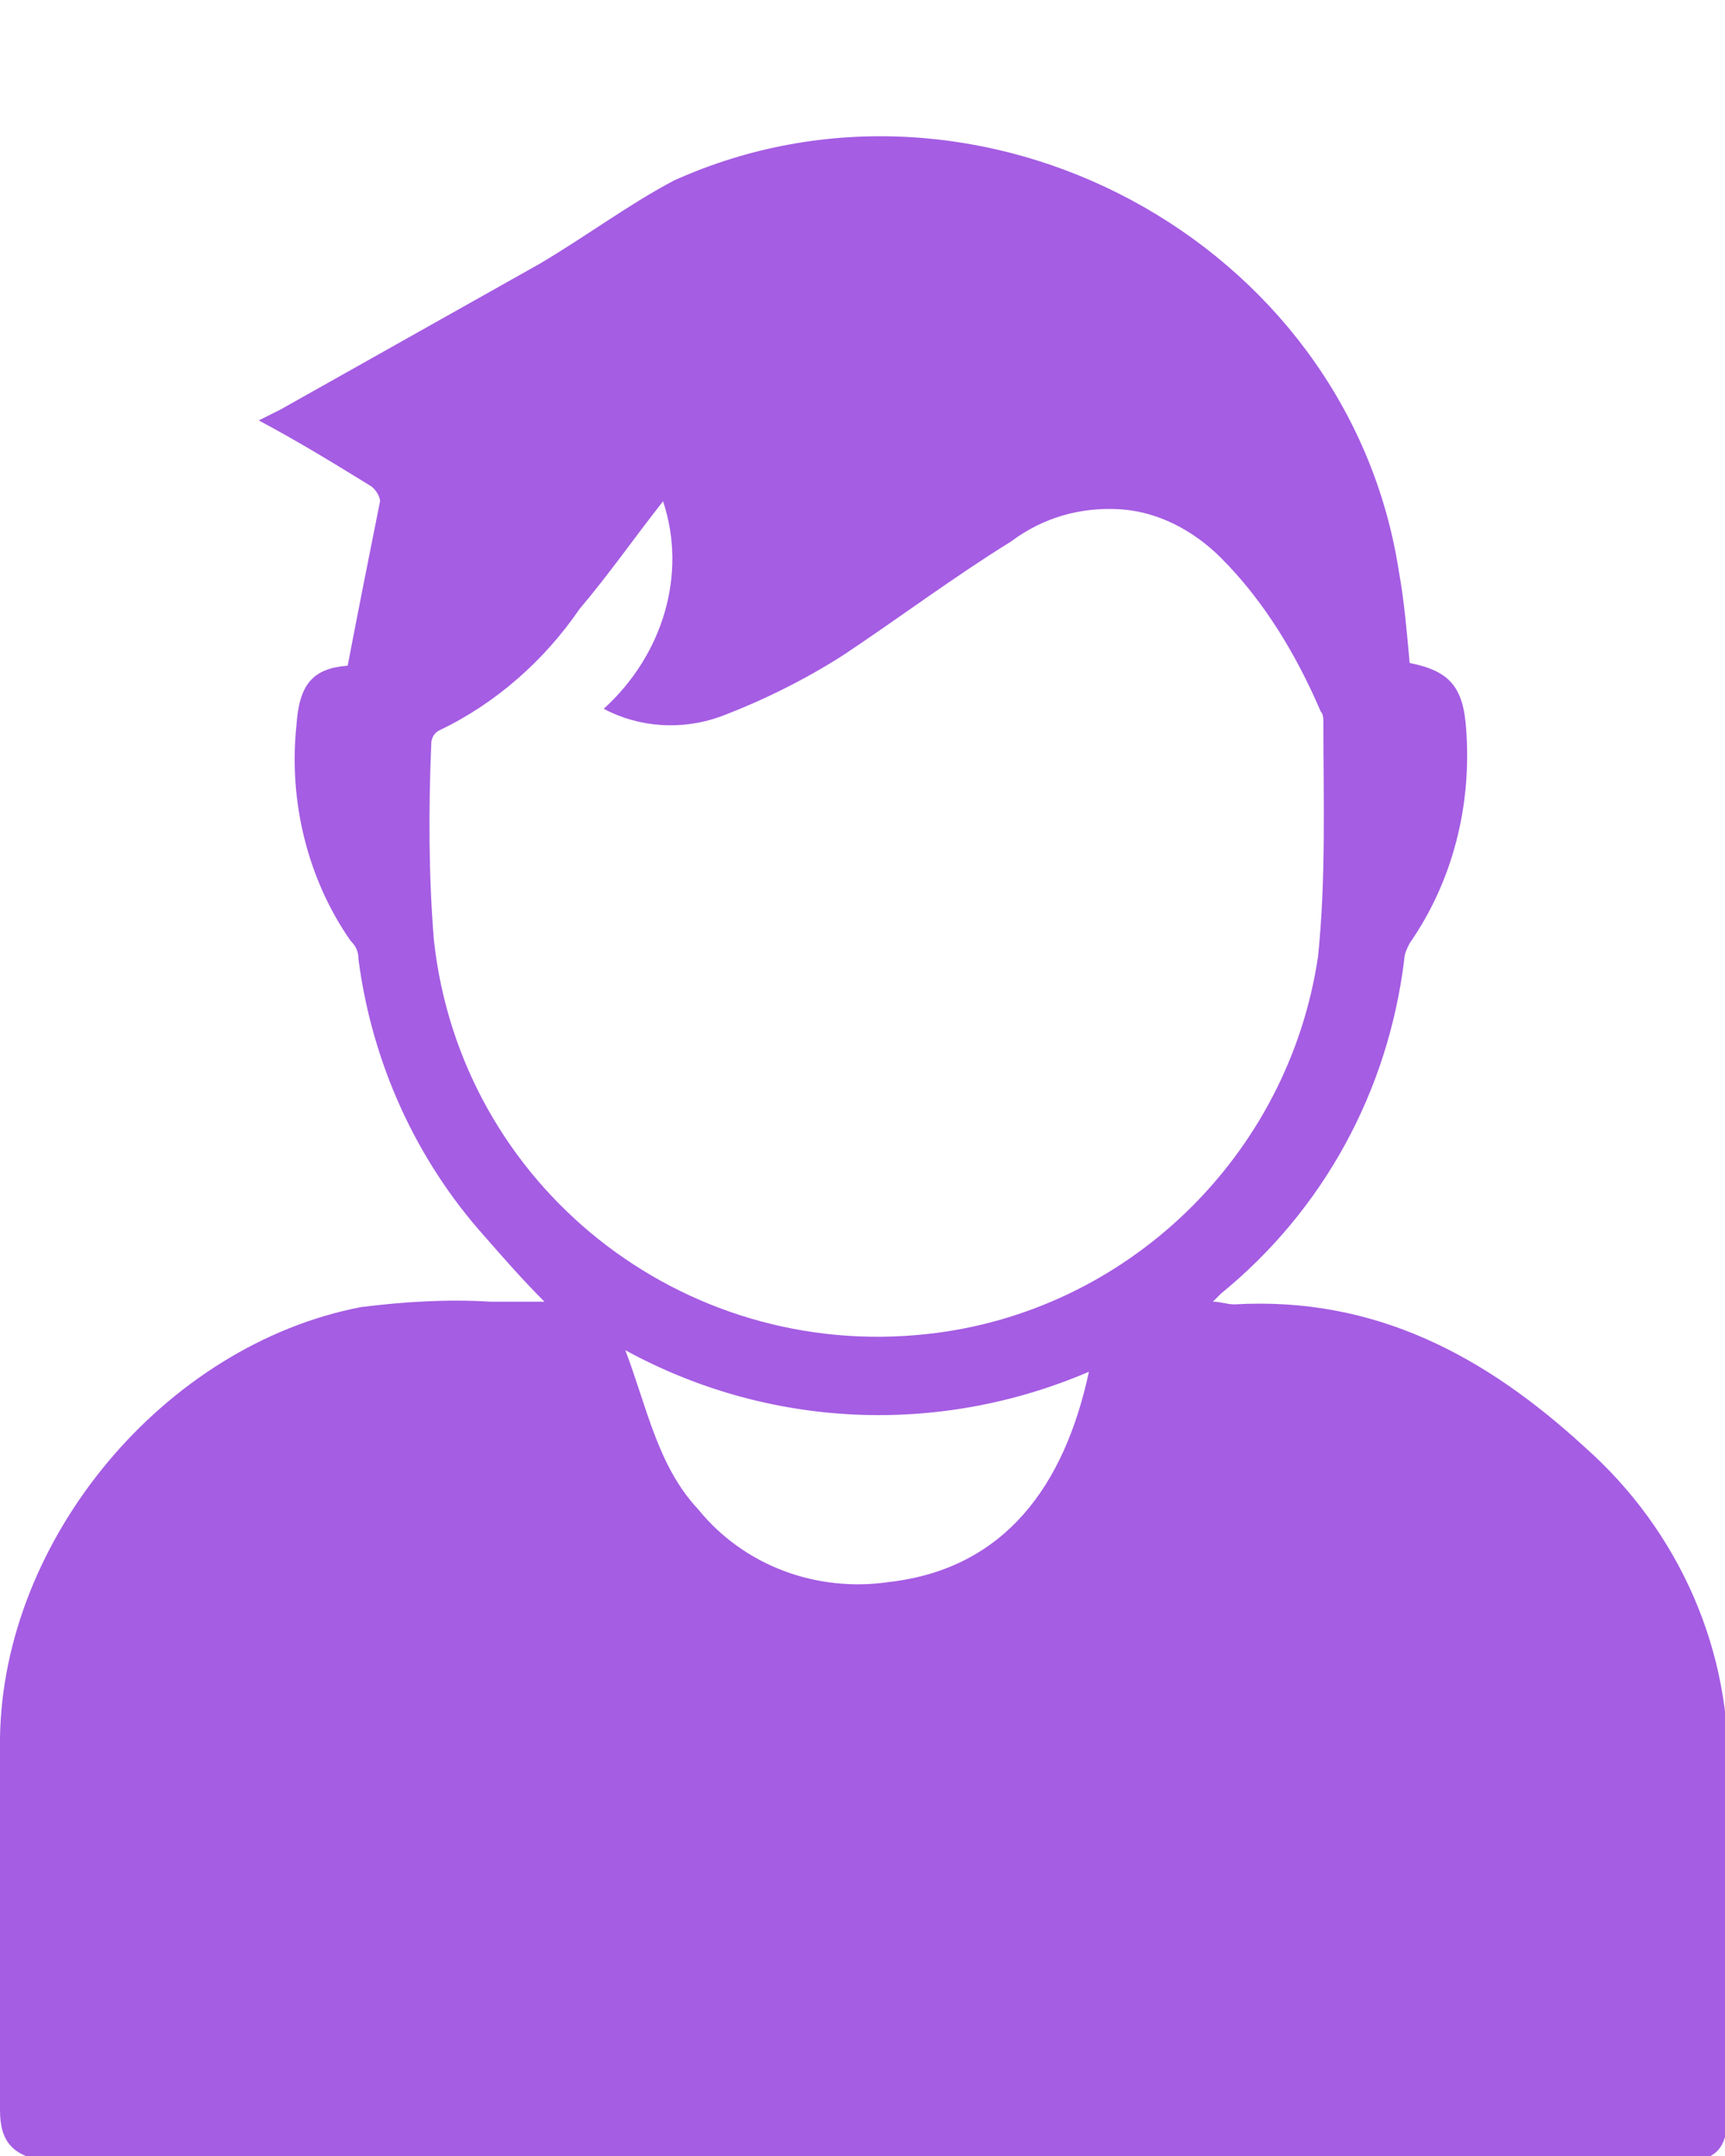 <svg xmlns="http://www.w3.org/2000/svg" viewBox="0 0 64 80"><path d="M20.2 48.3c-.8-.8-1.5-1.6-2.2-2.4-2.6-2.9-4.2-6.5-4.7-10.3 0-.3-.1-.5-.3-.7-1.6-2.3-2.3-5.2-2-8 .1-1.5.6-2.1 1.9-2.2.4-2.1.8-4.1 1.2-6.1 0-.2-.2-.5-.4-.6-1.3-.8-2.6-1.6-4.1-2.4l.8-.4L20 9.8c1.7-1 3.3-2.2 5-3.1 11.3-5.1 25 2.2 26.9 14.5.2 1.1.3 2.3.4 3.4 1.5.3 2 .9 2.1 2.5.2 2.8-.5 5.6-2.1 7.9-.1.2-.2.4-.2.6-.6 4.9-3 9.3-6.8 12.4l-.3.3c.3 0 .5.1.8.1 5.2-.3 9.3 1.9 13 5.3 3.5 3.1 5.5 7.6 5.3 12.3-.1 2.5 0 9.9 0 12.4 0 1.3-.4 1.8-1.7 1.8H1.7C.5 80 0 79.5 0 78.3V64.5c.1-7.4 6.1-14.6 13.4-16 1.6-.2 3.2-.3 4.8-.2h2m4.4-29.7c-1.1 1.4-2 2.7-3.1 4-1.3 1.9-3.1 3.5-5.2 4.5-.2.1-.3.3-.3.5-.1 2.4-.1 4.9.1 7.3 1 9.1 9.2 15.6 18.3 14.6 7.4-.8 13.4-6.6 14.5-14 .3-2.9.2-5.8.2-8.7 0-.1 0-.3-.1-.4-.9-2.1-2.1-4.1-3.7-5.7-1-1-2.3-1.7-3.7-1.8-1.5-.1-2.9.3-4.1 1.2-2.1 1.3-4.1 2.8-6.2 4.2-1.4.9-3 1.7-4.6 2.3-1.4.5-3 .4-4.3-.3 2.2-2 3.1-5 2.2-7.7m-1.4 31.5c.8 2.1 1.2 4.3 2.7 5.9 1.7 2.1 4.4 3.1 7.1 2.7 4.3-.5 6.5-3.6 7.4-7.8-5.6 2.4-11.9 2.1-17.2-.8" fill="#a55de3"/></svg>